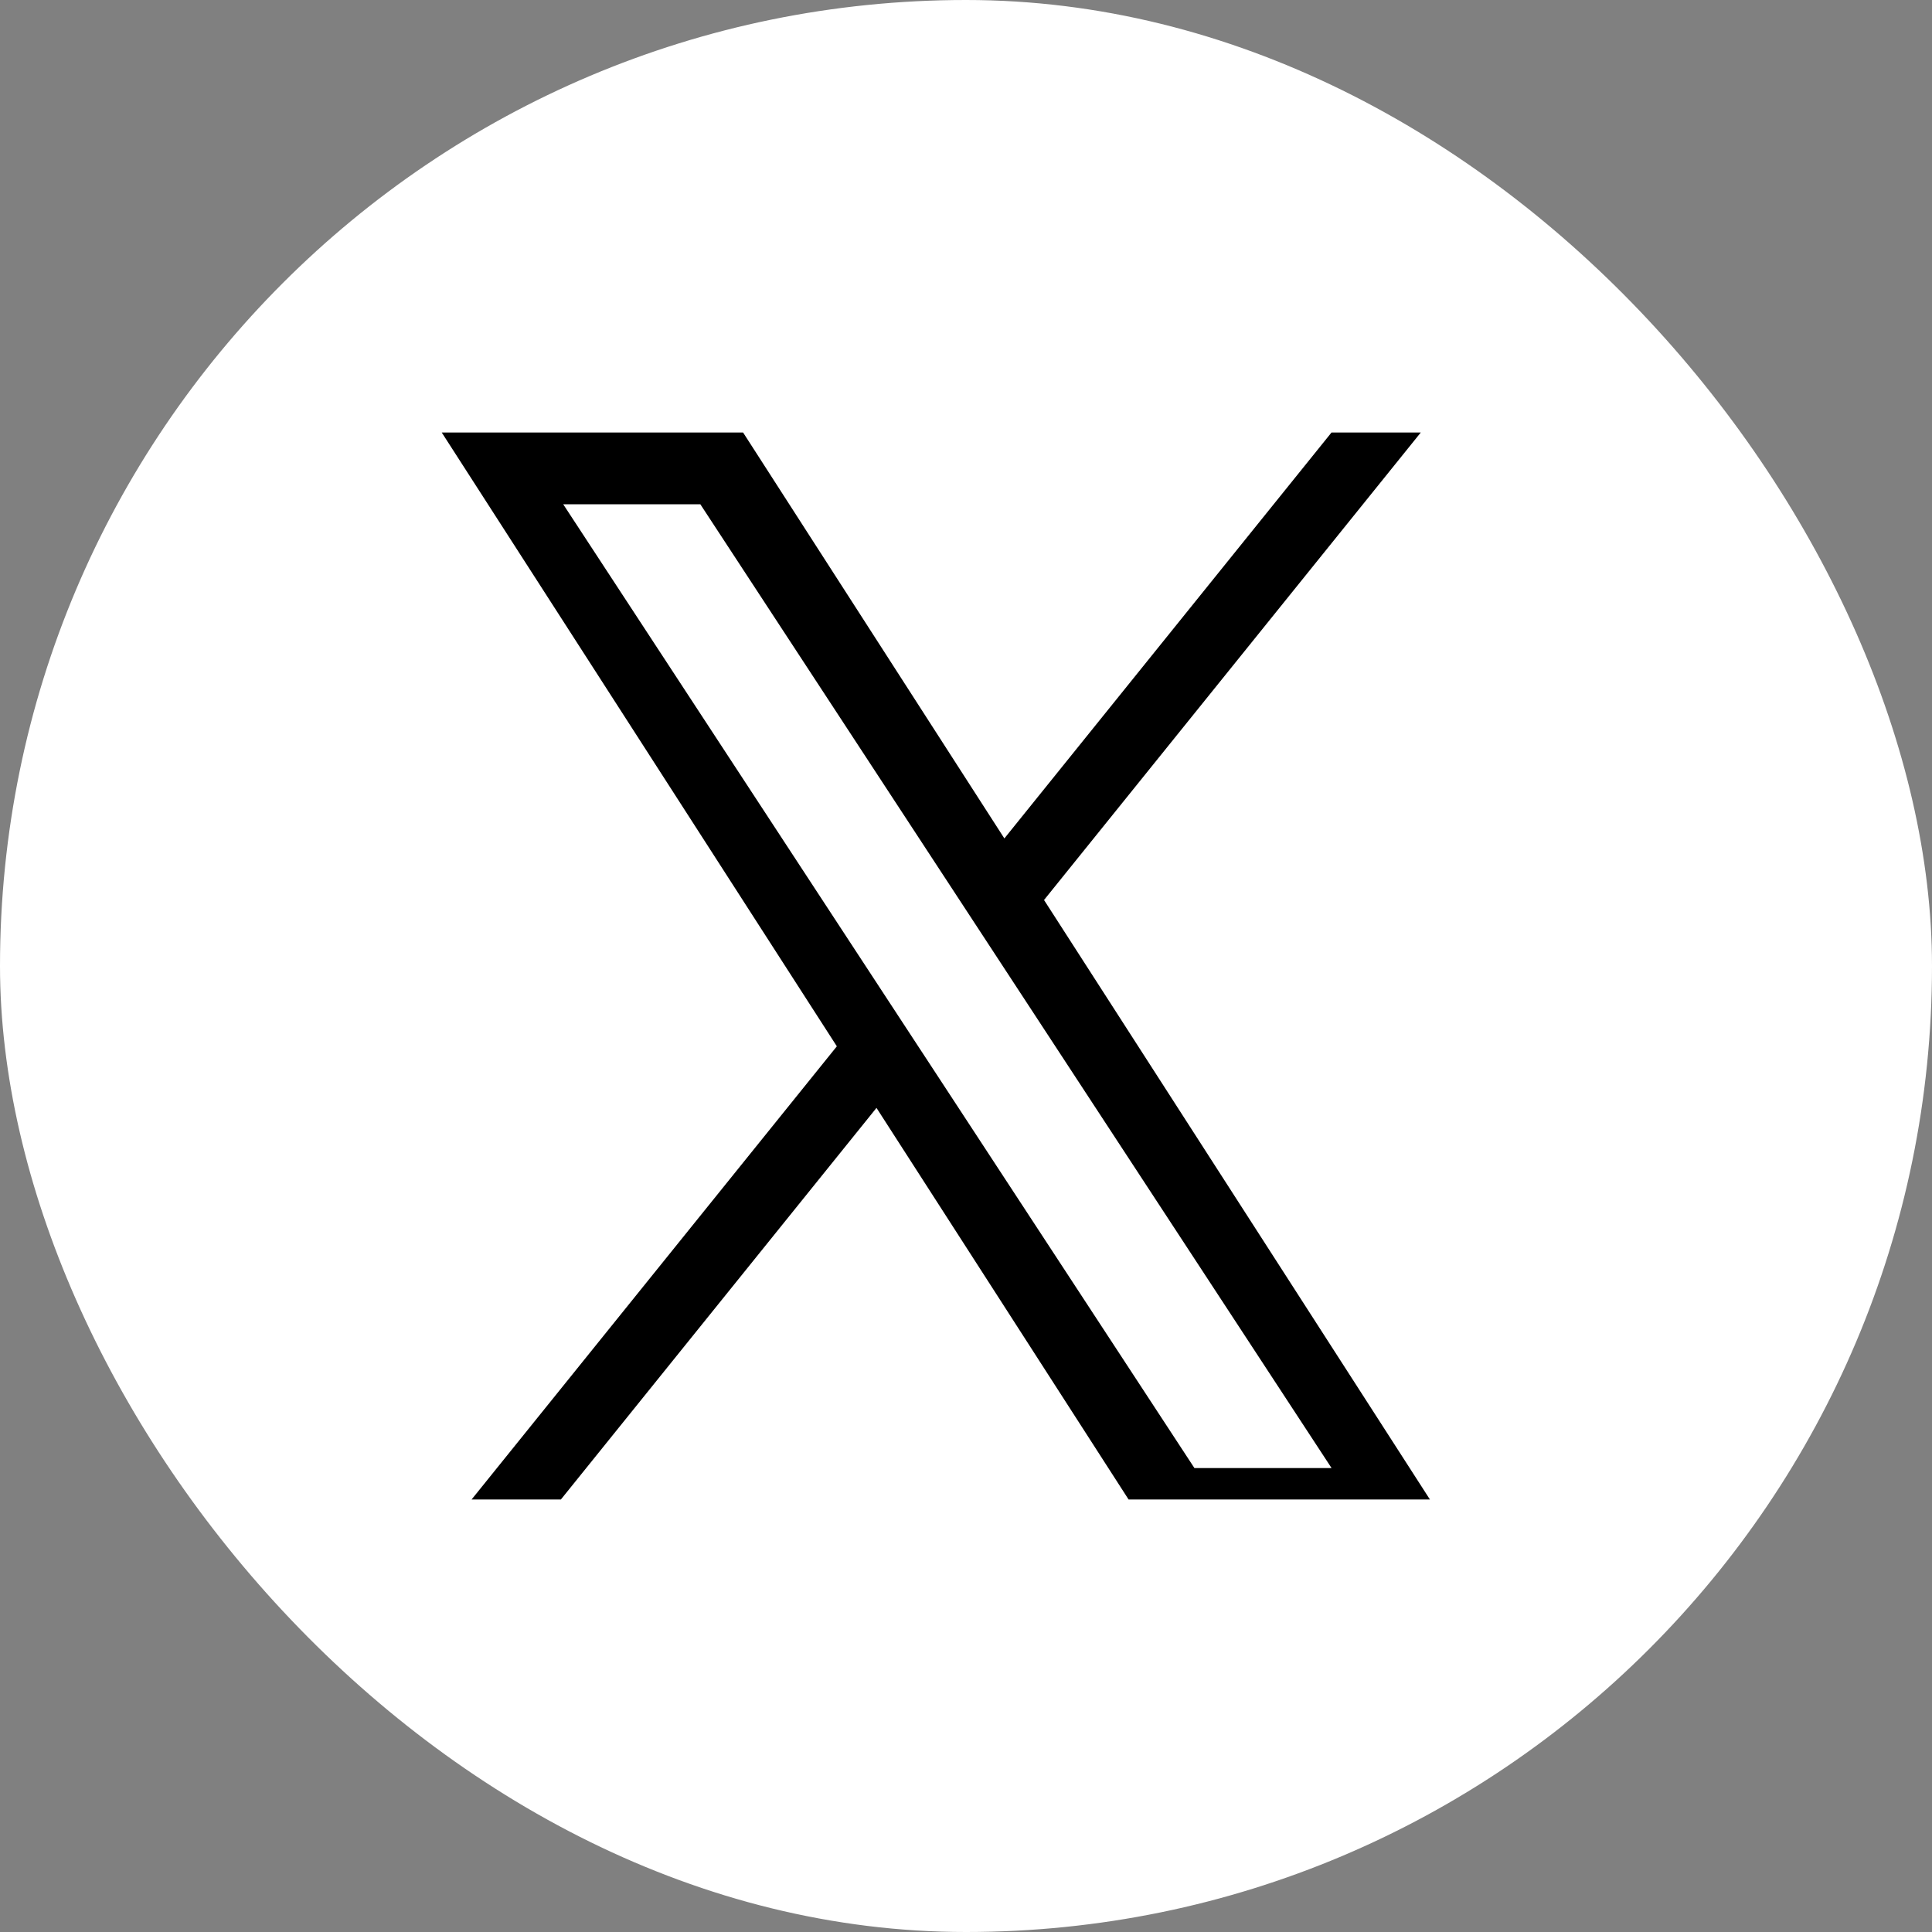 <svg width="151" height="151" viewBox="0 0 151 151" fill="none" xmlns="http://www.w3.org/2000/svg">
<rect x="0" y="0" width="151" height="151" fill="#808080" stroke="none"/>
<rect width="151" height="151" rx="75.5" fill="white"/>
<g clip-path="url(#clip0_10251_1996)">
<path d="M81.599 70.341L111.044 33.805H104.066L78.499 65.529L58.079 33.805H34.526L65.406 81.777L34.526 120.09H41.505L68.504 86.589L90.07 120.09H113.622L81.598 70.341H81.6H81.599ZM72.041 82.2L68.912 77.423L44.019 39.412H54.736L74.826 70.087L77.955 74.864L104.07 114.738H93.352L72.042 82.2V82.198L72.041 82.2Z" fill="black"/>
</g>
<defs>
<clipPath id="clip0_10251_1996">
<rect width="81.94" height="83.39" fill="white" transform="translate(34.53 33.805)"/>
</clipPath>
</defs>
</svg>
